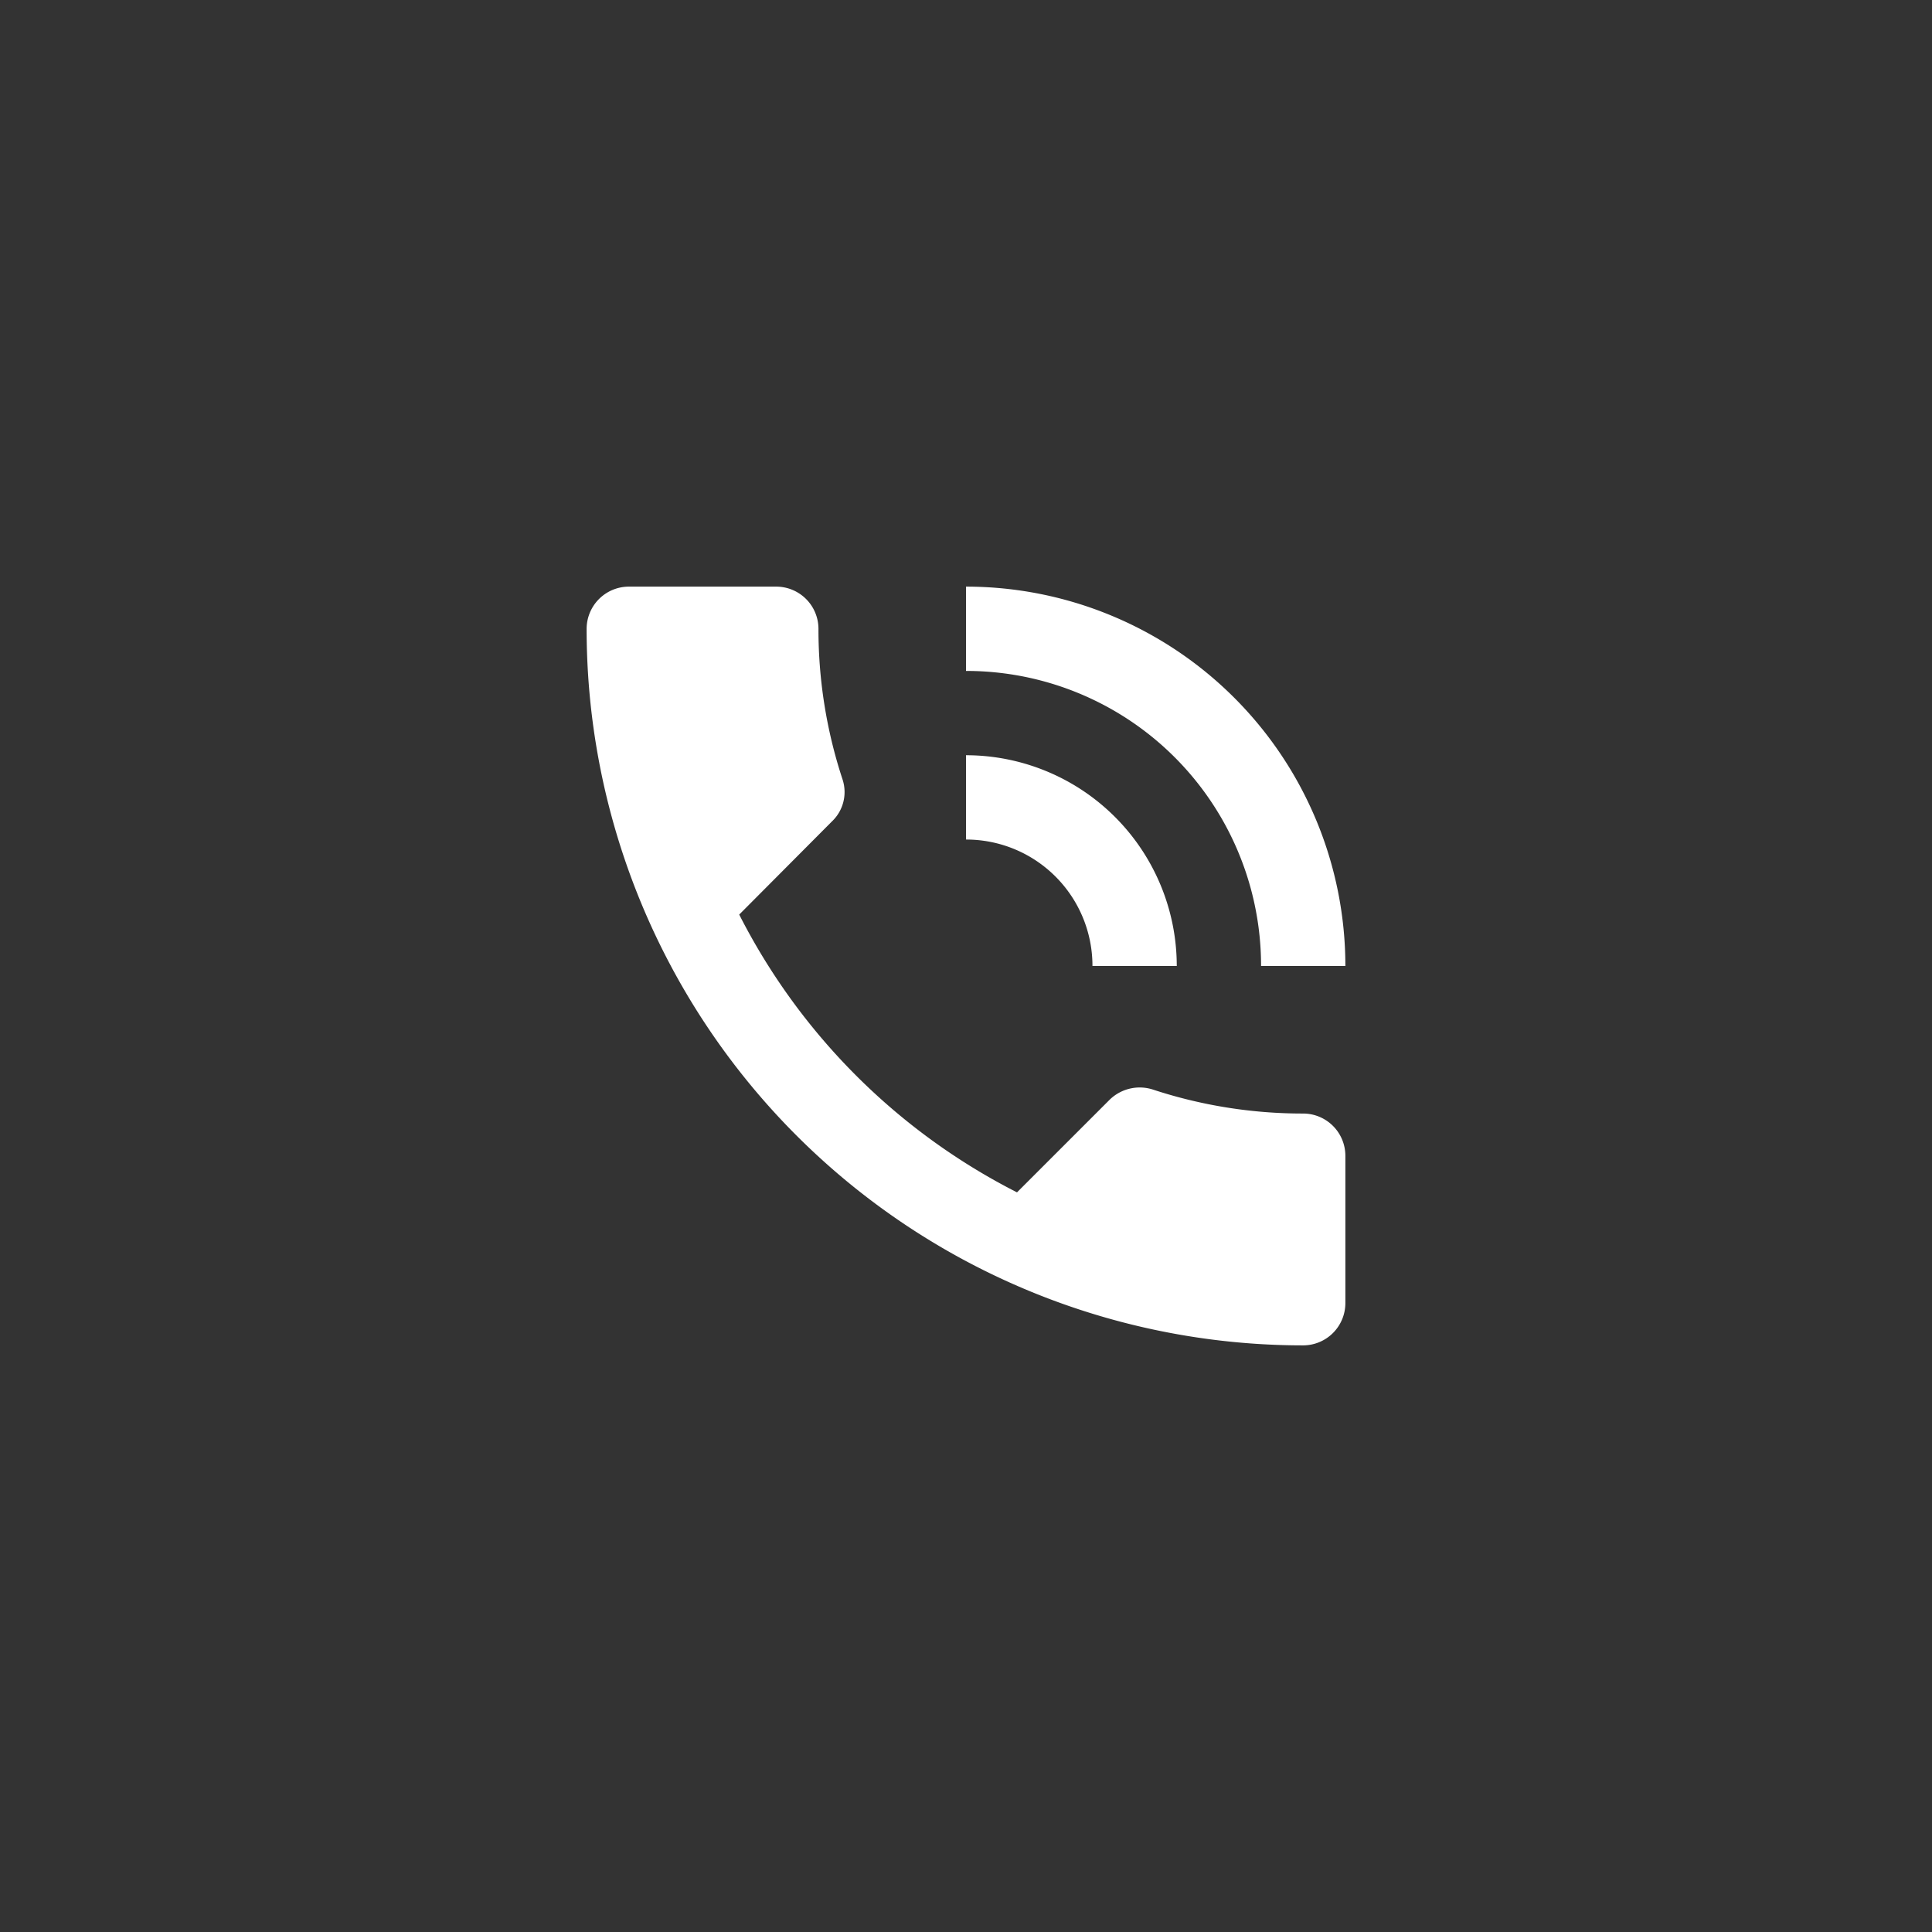 <svg xmlns="http://www.w3.org/2000/svg" viewBox="0 0 55 55"><rect x="0" y="0" width="55" height="55" fill="#333333" stroke="none"/><defs><style>.cls-1{fill:none;}.cls-2{fill:#fff;}</style></defs><g id="Livello_2" data-name="Livello 2"><g id="Livello_1-2" data-name="Livello 1"><rect class="cls-1" width="55" height="55"/><path class="cls-2" d="M31.1,27.5h2.4a6.002,6.002,0,0,0-6-6v2.4a3.595,3.595,0,0,1,3.6,3.6m4.8,0h2.4A10.801,10.801,0,0,0,27.5,16.7v2.4a8.394,8.394,0,0,1,8.4,8.4m1.2,4.2a13.632,13.632,0,0,1-4.284-.684,1.225,1.225,0,0,0-1.224.288l-2.64,2.64a18.054,18.054,0,0,1-7.908-7.908l2.64-2.652a1.152,1.152,0,0,0,.3-1.2A13.632,13.632,0,0,1,23.3,17.9a1.204,1.204,0,0,0-1.2-1.2H17.9a1.204,1.204,0,0,0-1.2,1.2A20.398,20.398,0,0,0,37.1,38.3a1.204,1.204,0,0,0,1.2-1.2V32.9a1.204,1.204,0,0,0-1.2-1.2"/></g></g></svg>